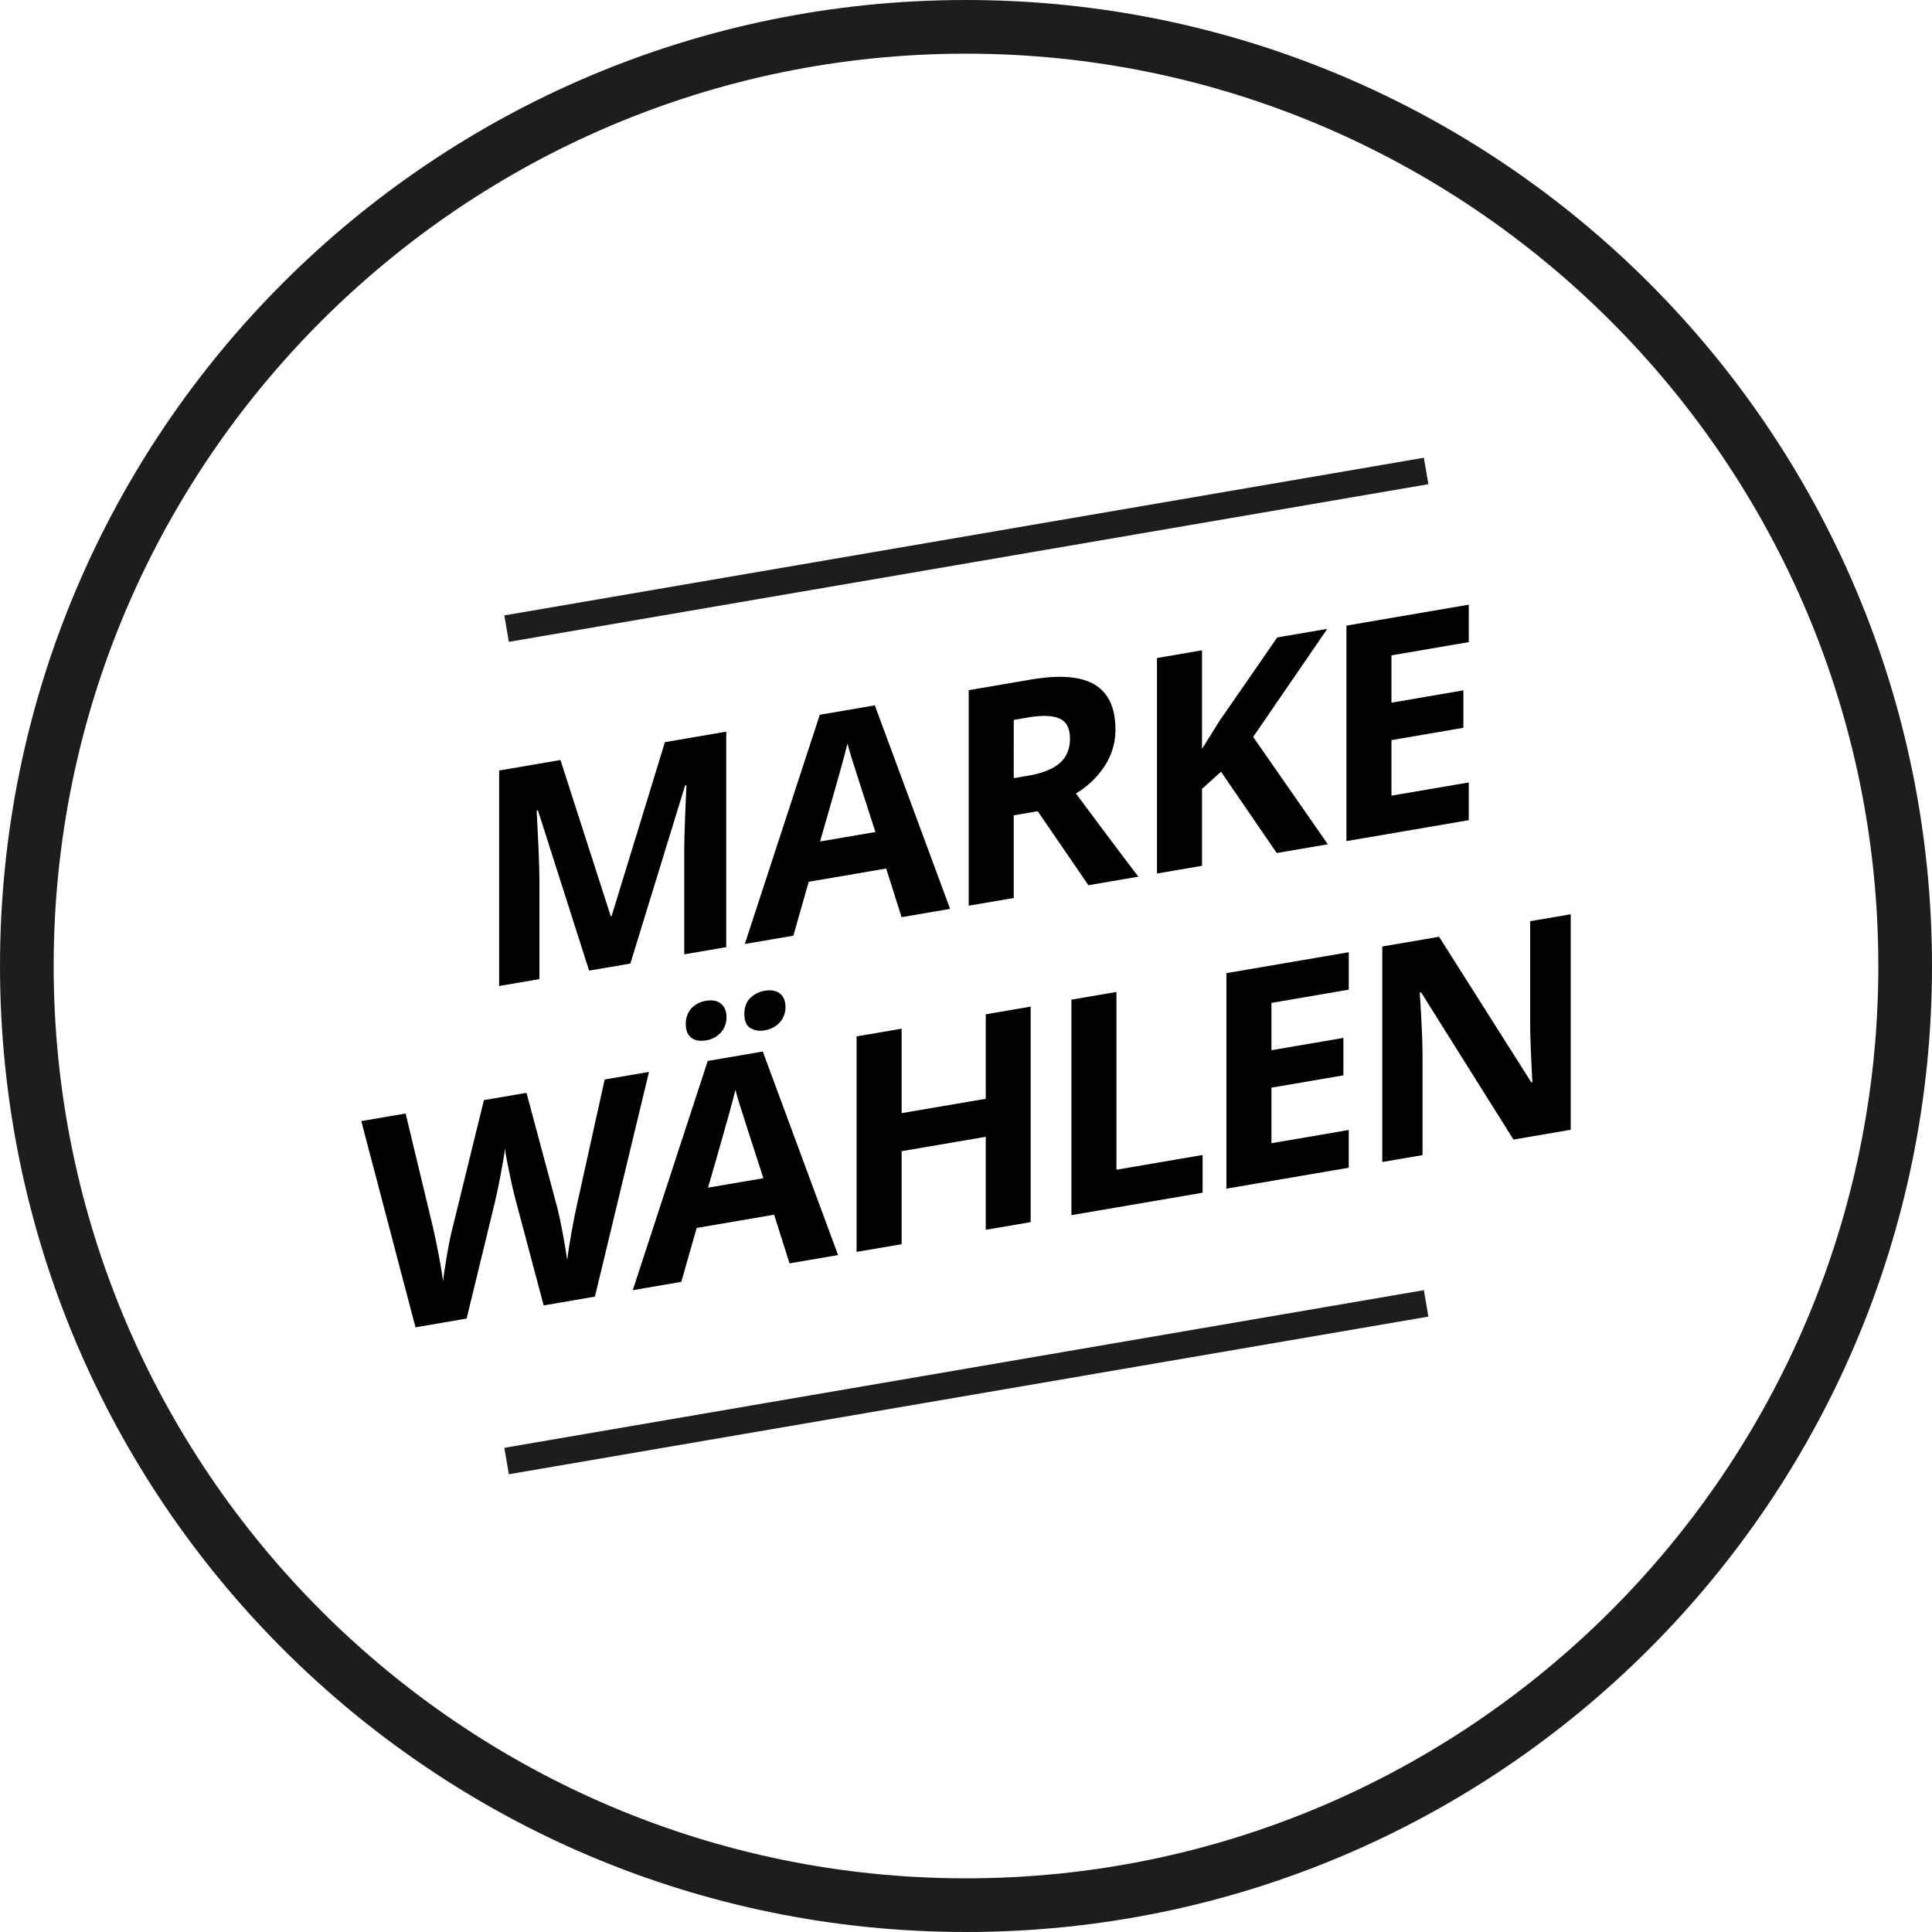 <svg xmlns="http://www.w3.org/2000/svg" viewBox="0 0 1000 1000">
    <defs><style>.cls-1{fill:#1d1d1b;}</style></defs>
    <title>marke-waehlen</title>
    <g id="Ebene_2" data-name="Ebene 2">
        <g id="Teaser">
            <path class="cls-1" d="M500,27.778c260.384,0,472.222,211.838,472.222,472.222S760.384,972.222,500,972.222,27.778,760.384,27.778,500,239.616,27.778,500,27.778M500,0C223.858,0,0,223.858,0,500s223.858,500,500,500,500-223.858,500-500S776.142,0,500,0Z"/><rect class="cls-1" x="258.739" y="708.484" width="482.895" height="13.885" transform="translate(-113.707 94.817) rotate(-9.729)"/><rect class="cls-1" x="258.739" y="277.63" width="482.895" height="13.885" transform="translate(-40.896 88.62) rotate(-9.729)"/><path d="M304.909,502.388l-26.474-82.977-.672.107Q279.182,446,279.2,454.9v51.88l-20.844,3.57V398.811l31.738-5.432,26.032,80.857.442-.092,27.6-90.012,31.738-5.432V490.242l-21.744,3.723V441.17c0-2.487.031-5.371.122-8.637.061-3.265.412-11.978,1.007-26.123l-.671.122-28.351,92.209Z"/><path d="M466.652,474.724l-7.965-25.177L418.6,456.4l-7.965,27.908-25.116,4.3,38.8-118.637,28.488-4.883,38.956,105.347Zm-13.535-44.068q-11.055-34.194-12.436-38.7c-.93-2.991-1.586-5.371-2-7.126q-2.5,10.185-14.222,50.721Z"/><path d="M524.712,422.005v42.8L501.4,468.788V357.246l32.044-5.478q22.407-3.844,33.157,2.594,10.758,6.454,10.757,23.316a34.244,34.244,0,0,1-5.34,18.433A45.658,45.658,0,0,1,556.892,410.7q24.834,33.37,32.349,43.06l-25.879,4.425-26.245-38.3Zm0-19.226,7.522-1.3q11.055-1.878,16.312-6.531,5.263-4.623,5.264-12.634c0-5.31-1.785-8.759-5.371-10.376q-5.379-2.45-16.663-.519l-7.064,1.221Z"/><path d="M687.279,437l-26.459,4.517-28.809-42.069-9.857,8.866v39.825l-23.3,3.983V340.584l23.3-3.983v51.026l9.186-14.679,29.77-43.015,25.879-4.425-38.361,55.924Z"/><path d="M760.231,424.522l-63.324,10.834V323.814l63.324-10.833v19.378L720.222,339.2V363.7l37.232-6.378V376.7l-37.232,6.379v28.747l40.009-6.836Z"/><path d="M307.93,671.135,281.4,675.682,266.5,619.621c-.564-1.983-1.5-6.134-2.822-12.451-1.328-6.3-2.106-10.544-2.289-12.756q-.458,4.188-2.259,13.626t-2.792,13.473l-14.816,60.974-26.459,4.532L187,580.269l22.949-3.922,14.054,58.487q3.684,16.229,5.34,28.305c.3-2.96.992-7.553,2.06-13.824,1.084-6.256,2.106-11.154,3.052-14.664l16.022-65.231,22.033-3.769L288.536,625.4q1.053,4.007,2.625,12.36t2.41,14.389c.5-4.059,1.313-9.125,2.411-15.259,1.1-6.1,2.106-11.078,3.006-14.892l13.993-63.263,22.934-3.922Z"/><path d="M408.653,653.908l-7.965-25.177L360.6,635.582l-7.965,27.908-25.116,4.3,38.8-118.637,28.5-4.883L433.784,649.62Zm-53.68-123.795A11.8,11.8,0,0,1,357.78,522a12.813,12.813,0,0,1,7.645-3.968q4.944-.846,7.782,1.5c1.862,1.556,2.823,3.891,2.823,6.988a11.547,11.547,0,0,1-2.869,7.858,12.752,12.752,0,0,1-7.736,4.105q-4.806.823-7.645-1.373C355.919,535.637,354.973,533.318,354.973,530.113Zm40.146,79.727q-11.055-34.194-12.436-38.7c-.931-2.991-1.587-5.371-2-7.126q-2.472,10.185-14.206,50.72Zm-9.842-84.915c0-3.555,1.022-6.332,3.036-8.346a13.918,13.918,0,0,1,7.569-3.769c3.265-.55,5.844-.077,7.766,1.419q2.907,2.265,2.9,7.065a11.4,11.4,0,0,1-2.93,7.9,12.929,12.929,0,0,1-7.736,4.059,10.4,10.4,0,0,1-7.569-1.175C386.3,530.769,385.277,528.389,385.277,524.925Z"/><path d="M533.47,632.561l-23.239,3.982V588.4l-43.549,7.446V643.99l-23.315,3.982V536.43l23.315-3.982v43.716l43.549-7.446V525l23.239-3.983Z"/><path d="M554.558,628.96V517.418l23.315-3.983v92.011l44.586-7.63v19.532Z"/><path d="M698.112,604.408l-63.323,10.834V503.7l63.323-10.833v19.378L658.1,519.1v24.491l37.231-6.363V556.6L658.1,562.965v28.763l40.008-6.851Z"/><path d="M813,584.77l-29.633,5.066-47.821-76.2-.686.122c.946,14.74,1.434,25.268,1.434,31.647v52.49l-20.828,3.555V489.906l29.4-5.035,47.745,75.378.534-.091Q792,538.62,792.015,529.61v-52.8L813,473.228Z"/>
        </g>
    </g>
</svg>
